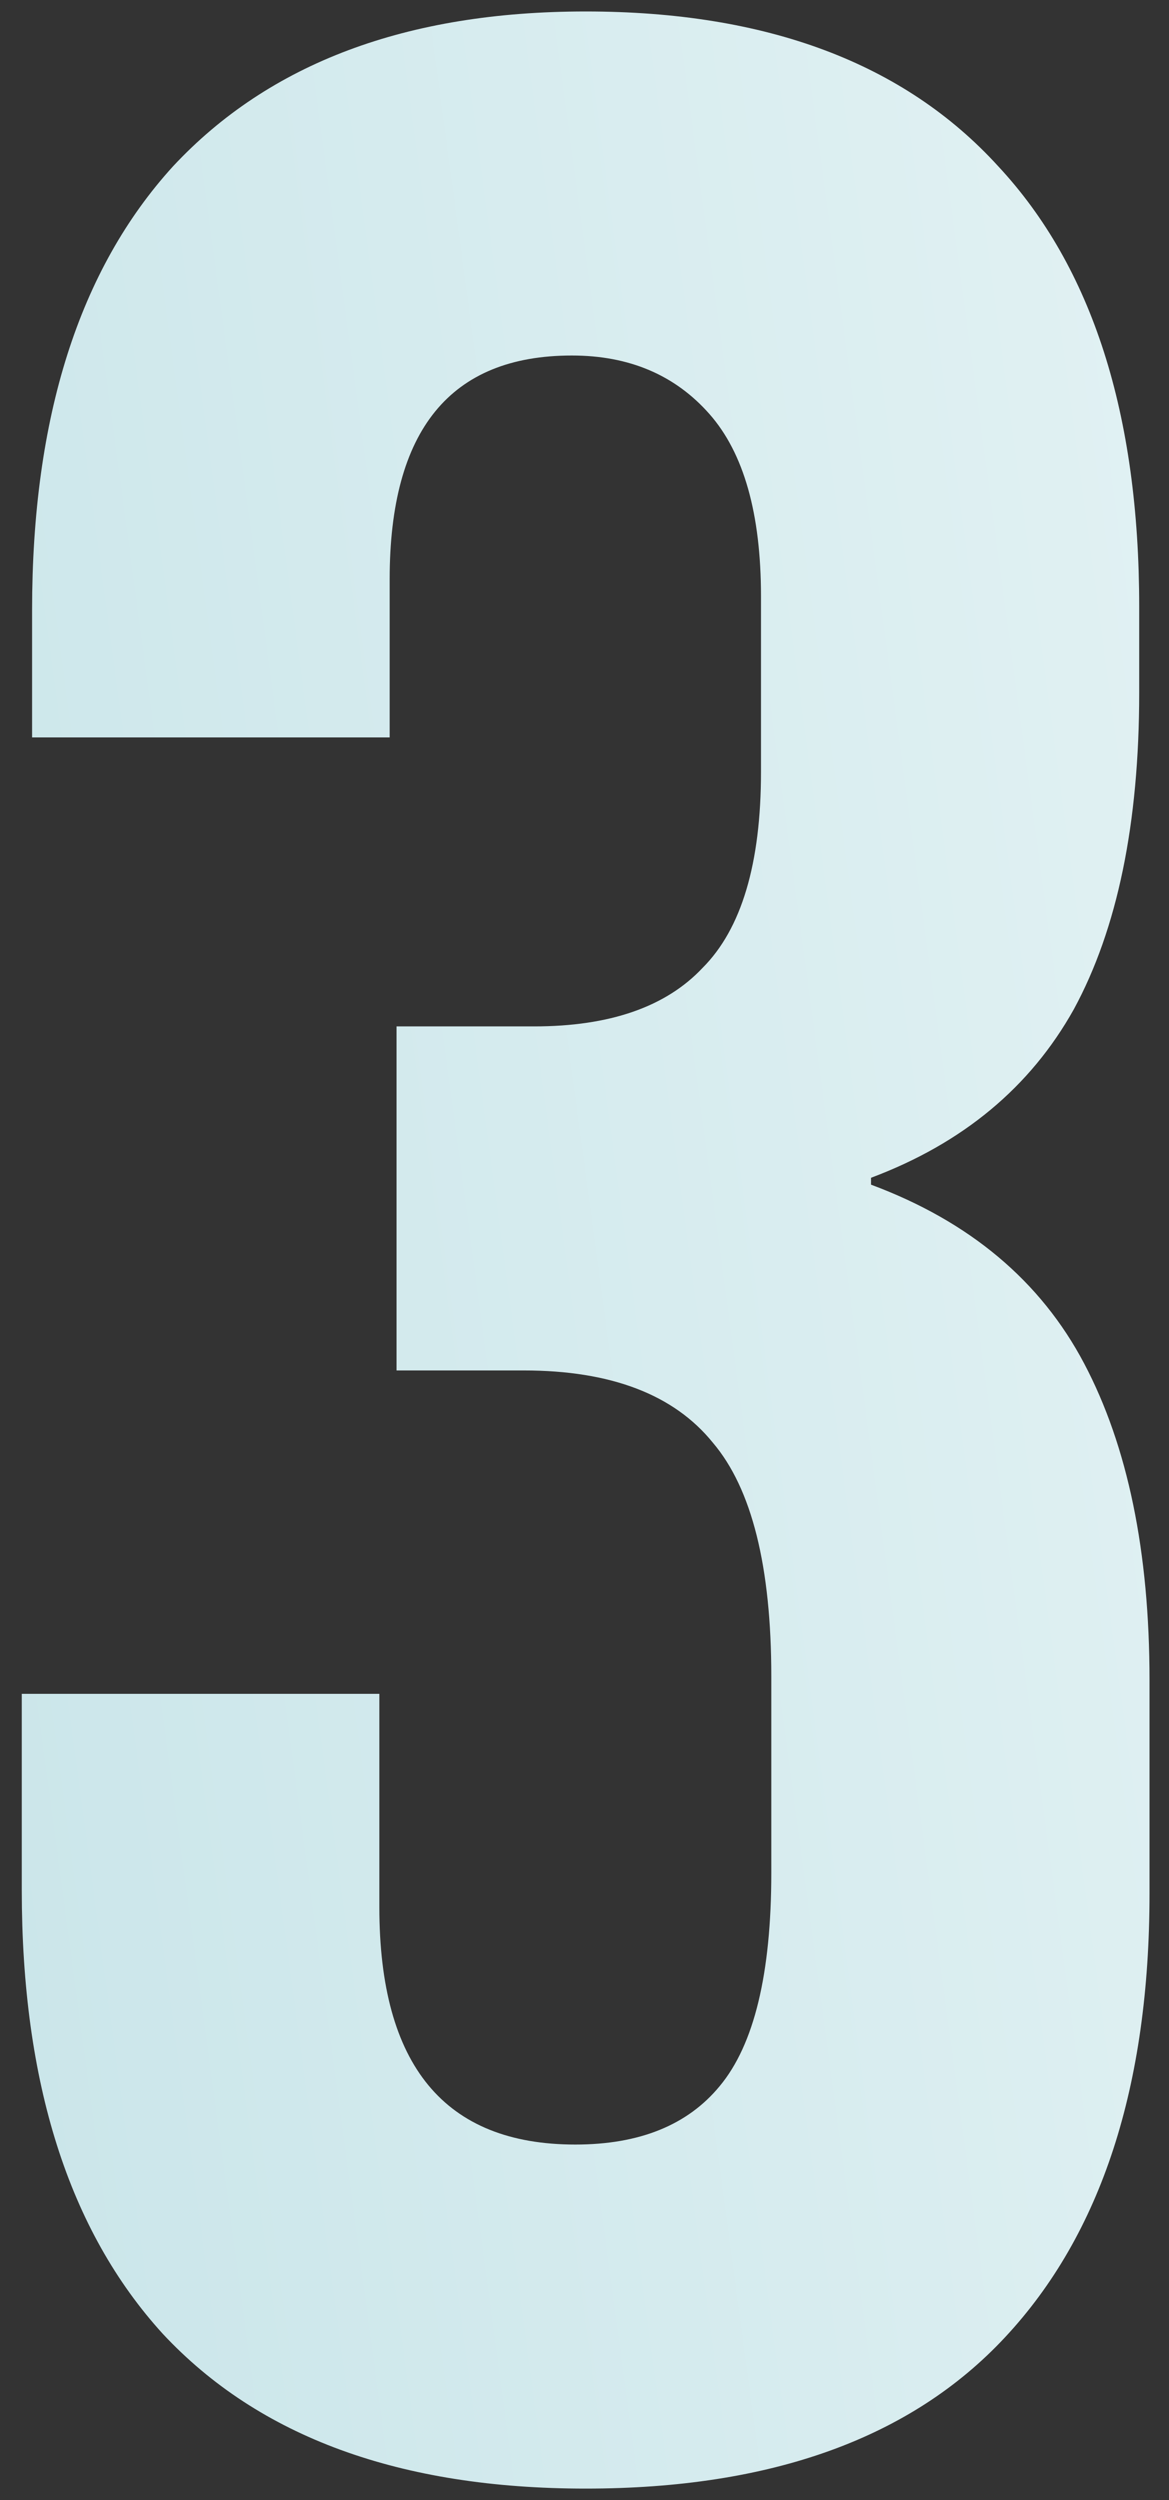 <?xml version="1.0" encoding="UTF-8"?>
<svg xmlns="http://www.w3.org/2000/svg" width="51" height="109" viewBox="0 0 51 109" fill="none">
  <rect x="0" y="0" width="51" height="109" fill="#333333" stroke="none"/>
  <path d="M25.55 108.5C17.45 108.5 11.3 106.25 7.1 101.75C3 97.25 0.95 90.8 0.95 82.4V73.85H16.55V83.15C16.55 90.05 19.4 93.5 25.1 93.5C27.9 93.5 30 92.65 31.4 90.95C32.9 89.15 33.65 86.05 33.65 81.65V73.1C33.65 68.3 32.8 64.9 31.1 62.9C29.4 60.8 26.65 59.75 22.85 59.75H17.3V44.75H23.3C26.6 44.75 29.05 43.9 30.65 42.2C32.35 40.5 33.2 37.65 33.2 33.65V26C33.2 22.4 32.45 19.75 30.95 18.05C29.45 16.35 27.45 15.5 24.95 15.5C19.65 15.5 17 18.75 17 25.25V32.15H1.4V26.6C1.4 18.2 3.45 11.75 7.55 7.25C11.75 2.75 17.75 0.5 25.55 0.5C33.45 0.5 39.45 2.75 43.55 7.25C47.65 11.65 49.7 18.05 49.7 26.45V30.2C49.7 35.9 48.75 40.5 46.85 44C44.95 47.4 42 49.85 38 51.35V51.65C42.3 53.25 45.4 55.85 47.3 59.45C49.2 63.05 50.15 67.65 50.15 73.25V82.55C50.15 90.95 48.05 97.4 43.85 101.9C39.75 106.3 33.65 108.5 25.55 108.5Z" fill="url(#paint0_linear_187_43)"></path>
  <defs>
    <linearGradient id="paint0_linear_187_43" x1="2.863" y1="103.507" x2="61.3" y2="95.621" gradientUnits="userSpaceOnUse">
      <stop stop-color="#CBE6EA"></stop>
      <stop offset="1" stop-color="#E1F1F3"></stop>
    </linearGradient>
  </defs>
</svg>
